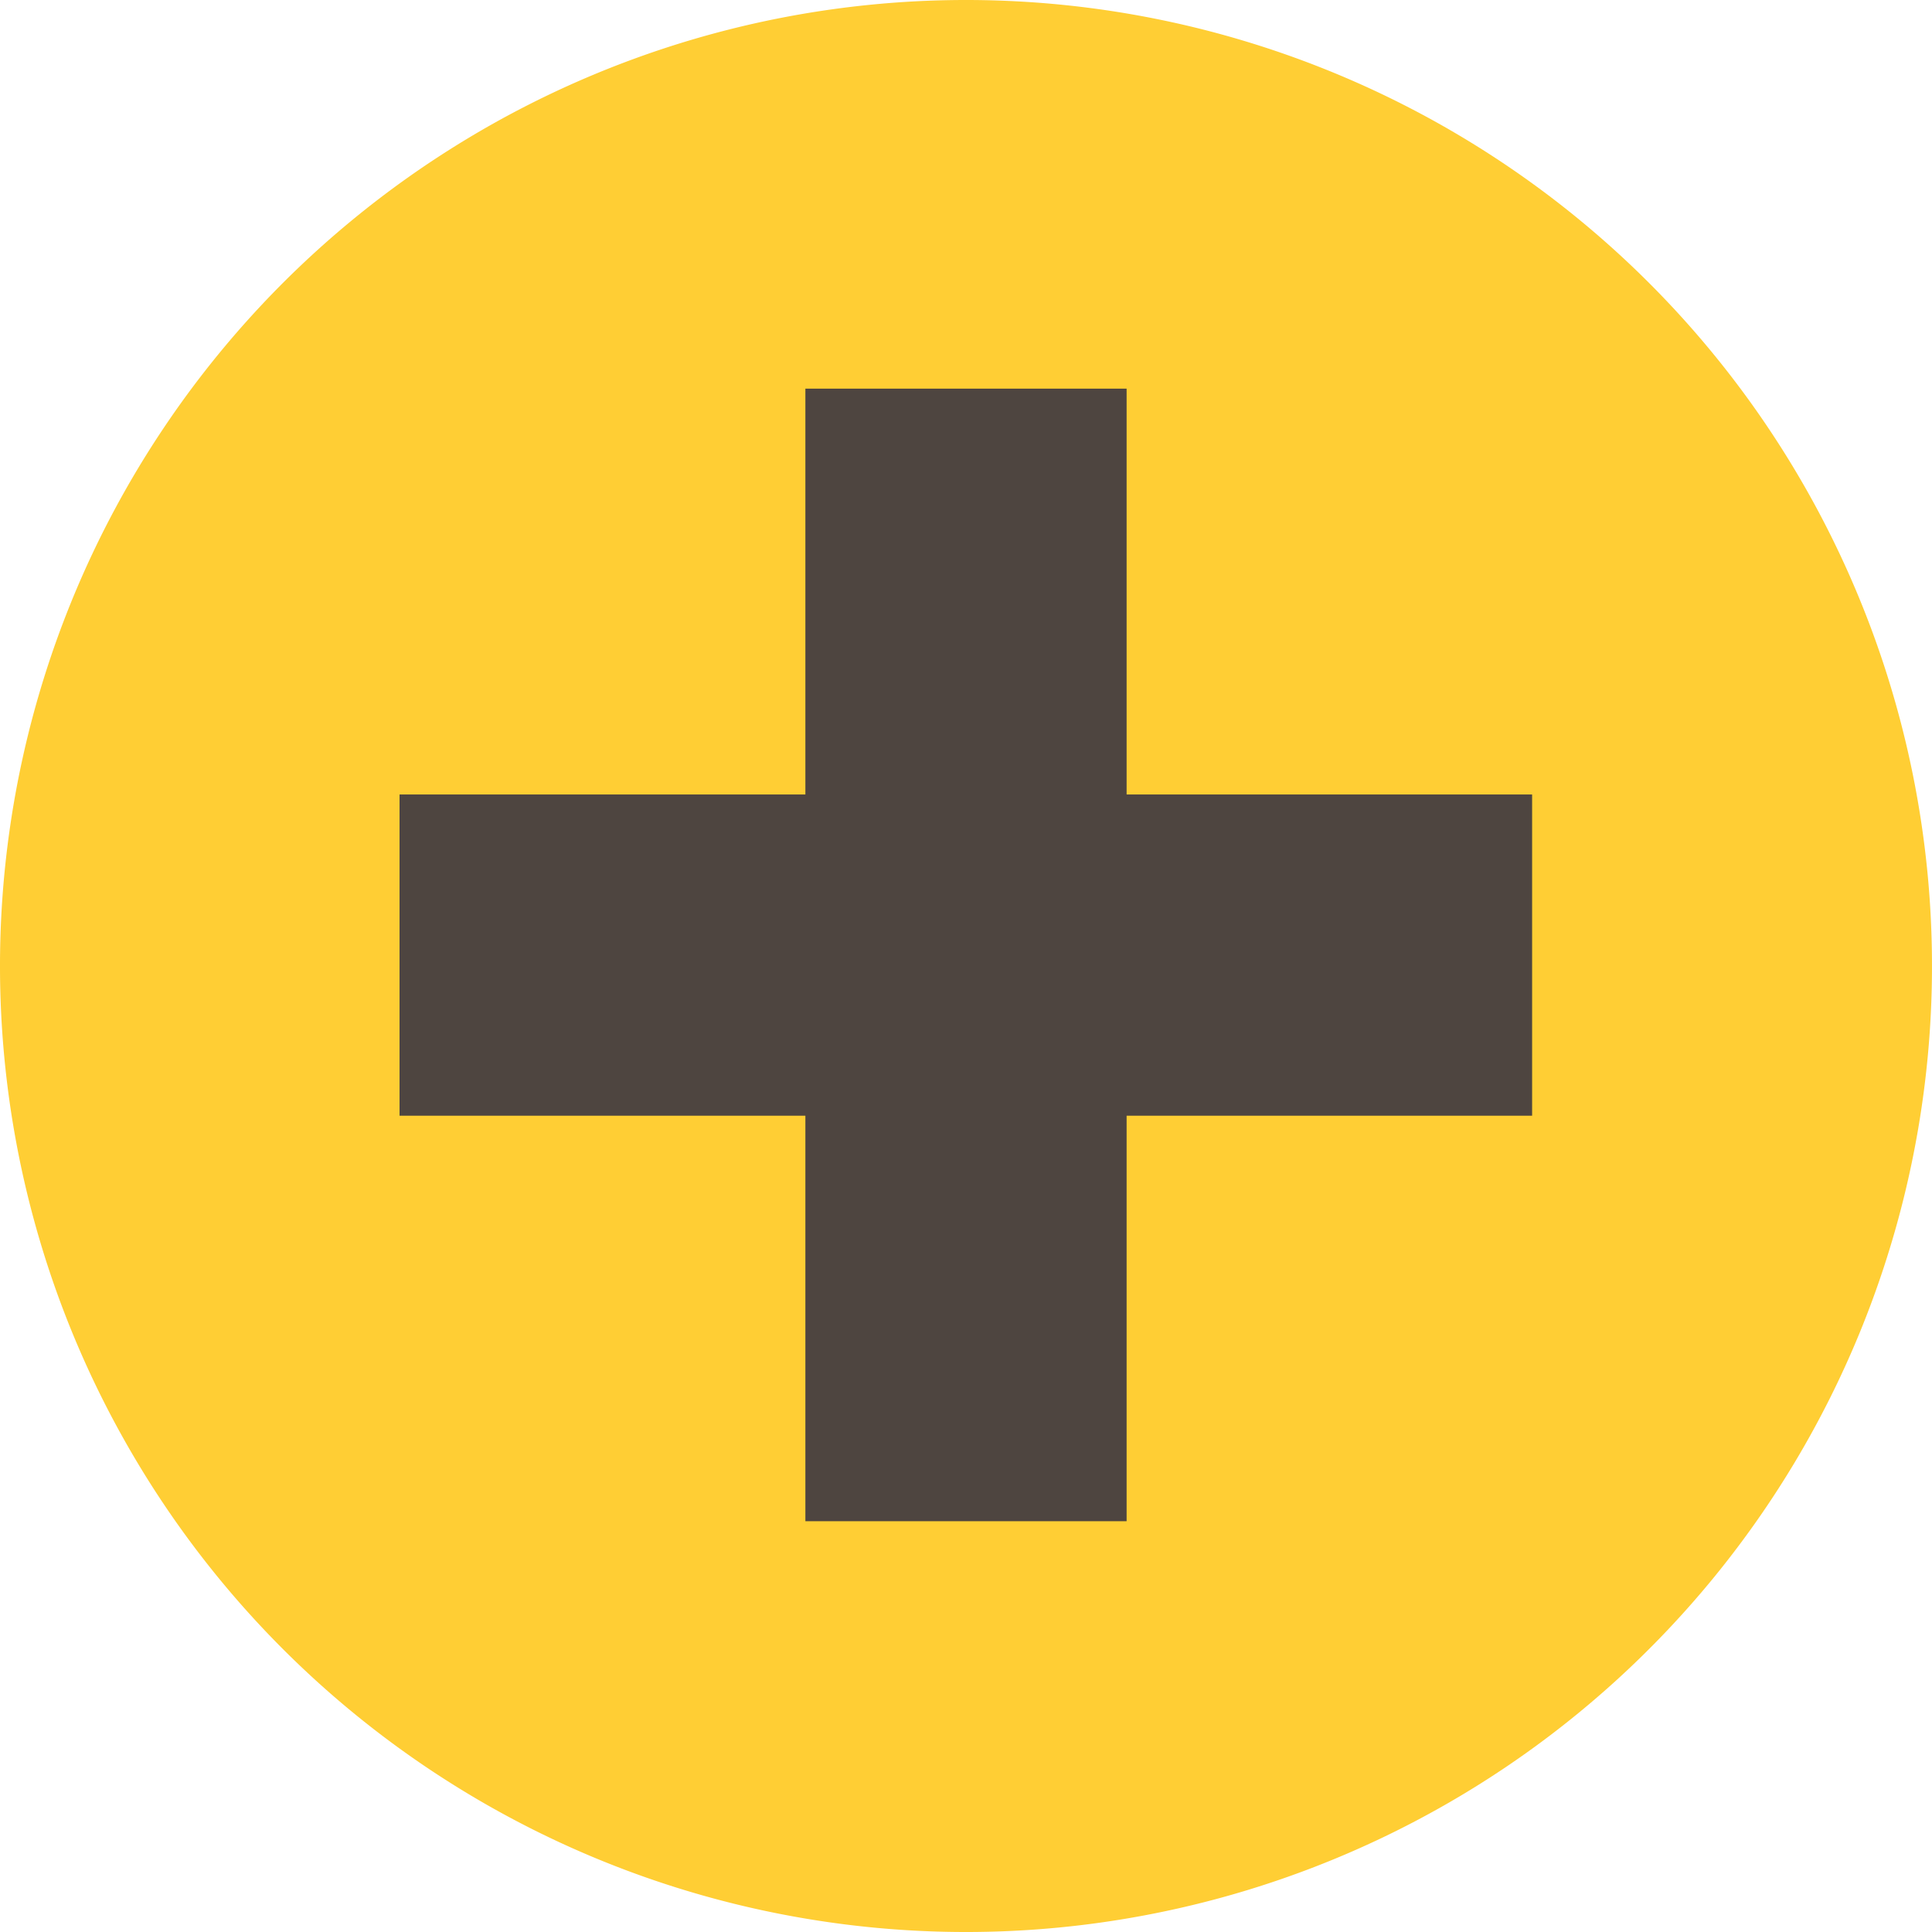 <?xml version="1.0" encoding="UTF-8"?>
<svg xmlns="http://www.w3.org/2000/svg" viewBox="0 0 58.46 58.46">
  <defs>
    <style>.cls-1{fill:#ffce34;}.cls-2{fill:#4e4540;}</style>
  </defs>
  <g id="Layer_2" data-name="Layer 2">
    <g id="Layer_1-2" data-name="Layer 1">
      <path class="cls-1" d="M29.31,58.46A29.23,29.23,0,1,0,0,29.31,29.23,29.23,0,0,0,29.31,58.46"></path>
      <rect class="cls-2" x="24.37" y="11.76" width="9.72" height="34.27"></rect>
      <rect class="cls-2" x="12.09" y="24.04" width="34.27" height="9.72"></rect>
    </g>
  </g>
</svg>
